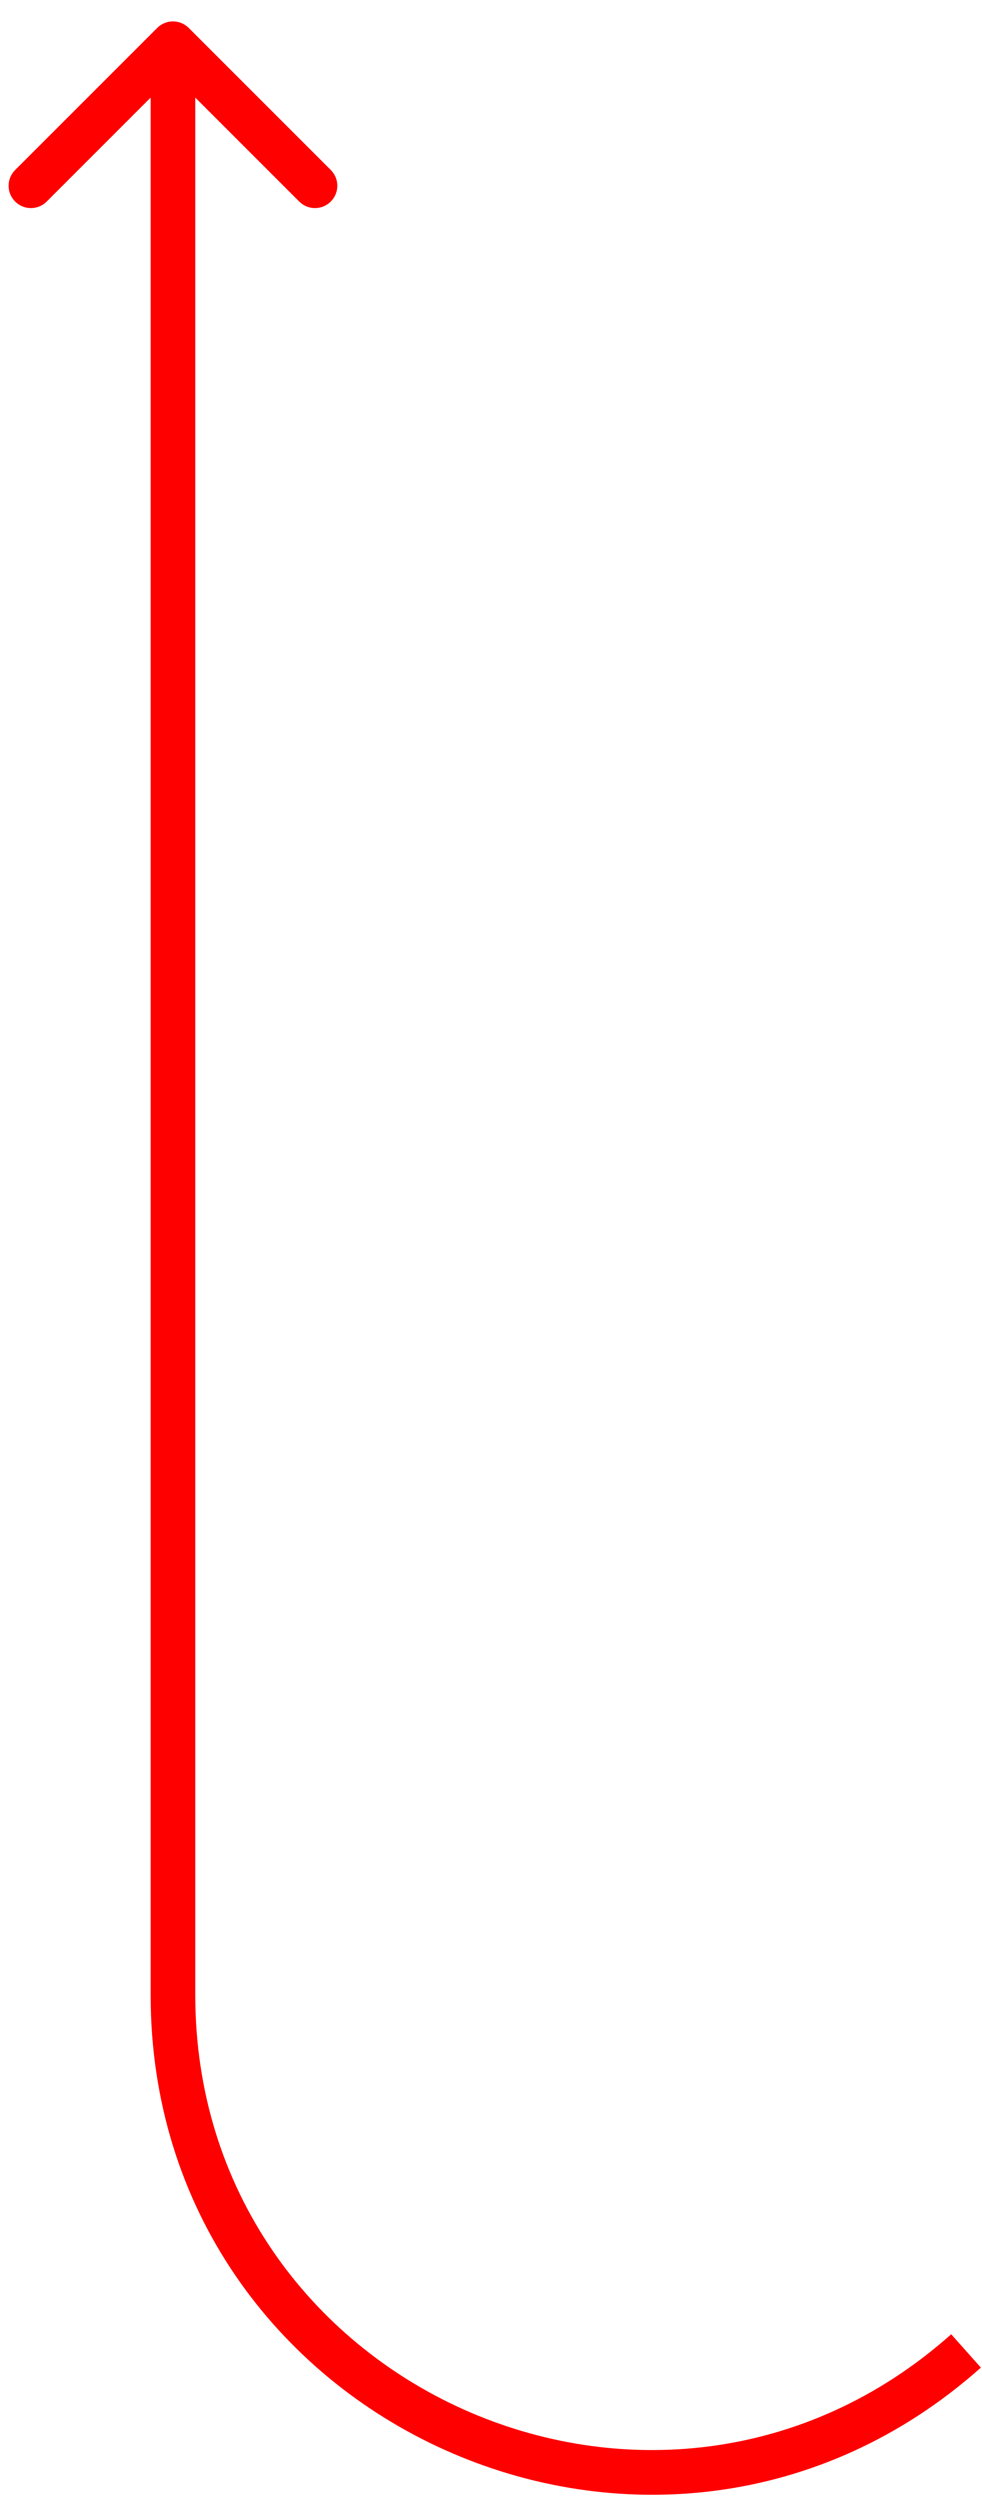 <svg id="icon" width="44" height="112" viewBox="0 0 44 112" fill="none" xmlns="http://www.w3.org/2000/svg">
<path d="M7.75 89.385L6.75 89.385L7.75 89.385ZM8.457 1.252C8.067 0.861 7.433 0.861 7.043 1.252L0.679 7.616C0.288 8.006 0.288 8.64 0.679 9.03C1.07 9.421 1.703 9.421 2.093 9.03L7.75 3.373L13.407 9.03C13.797 9.421 14.431 9.421 14.821 9.03C15.212 8.64 15.212 8.006 14.821 7.616L8.457 1.252ZM8.75 89.385L8.75 1.959L6.75 1.959L6.75 89.385L8.75 89.385ZM42.62 104.581C29.503 116.257 8.75 106.946 8.75 89.385L6.75 89.385C6.75 108.672 29.544 118.898 43.95 106.075L42.62 104.581Z" fill="#FF0000"/>
</svg>
